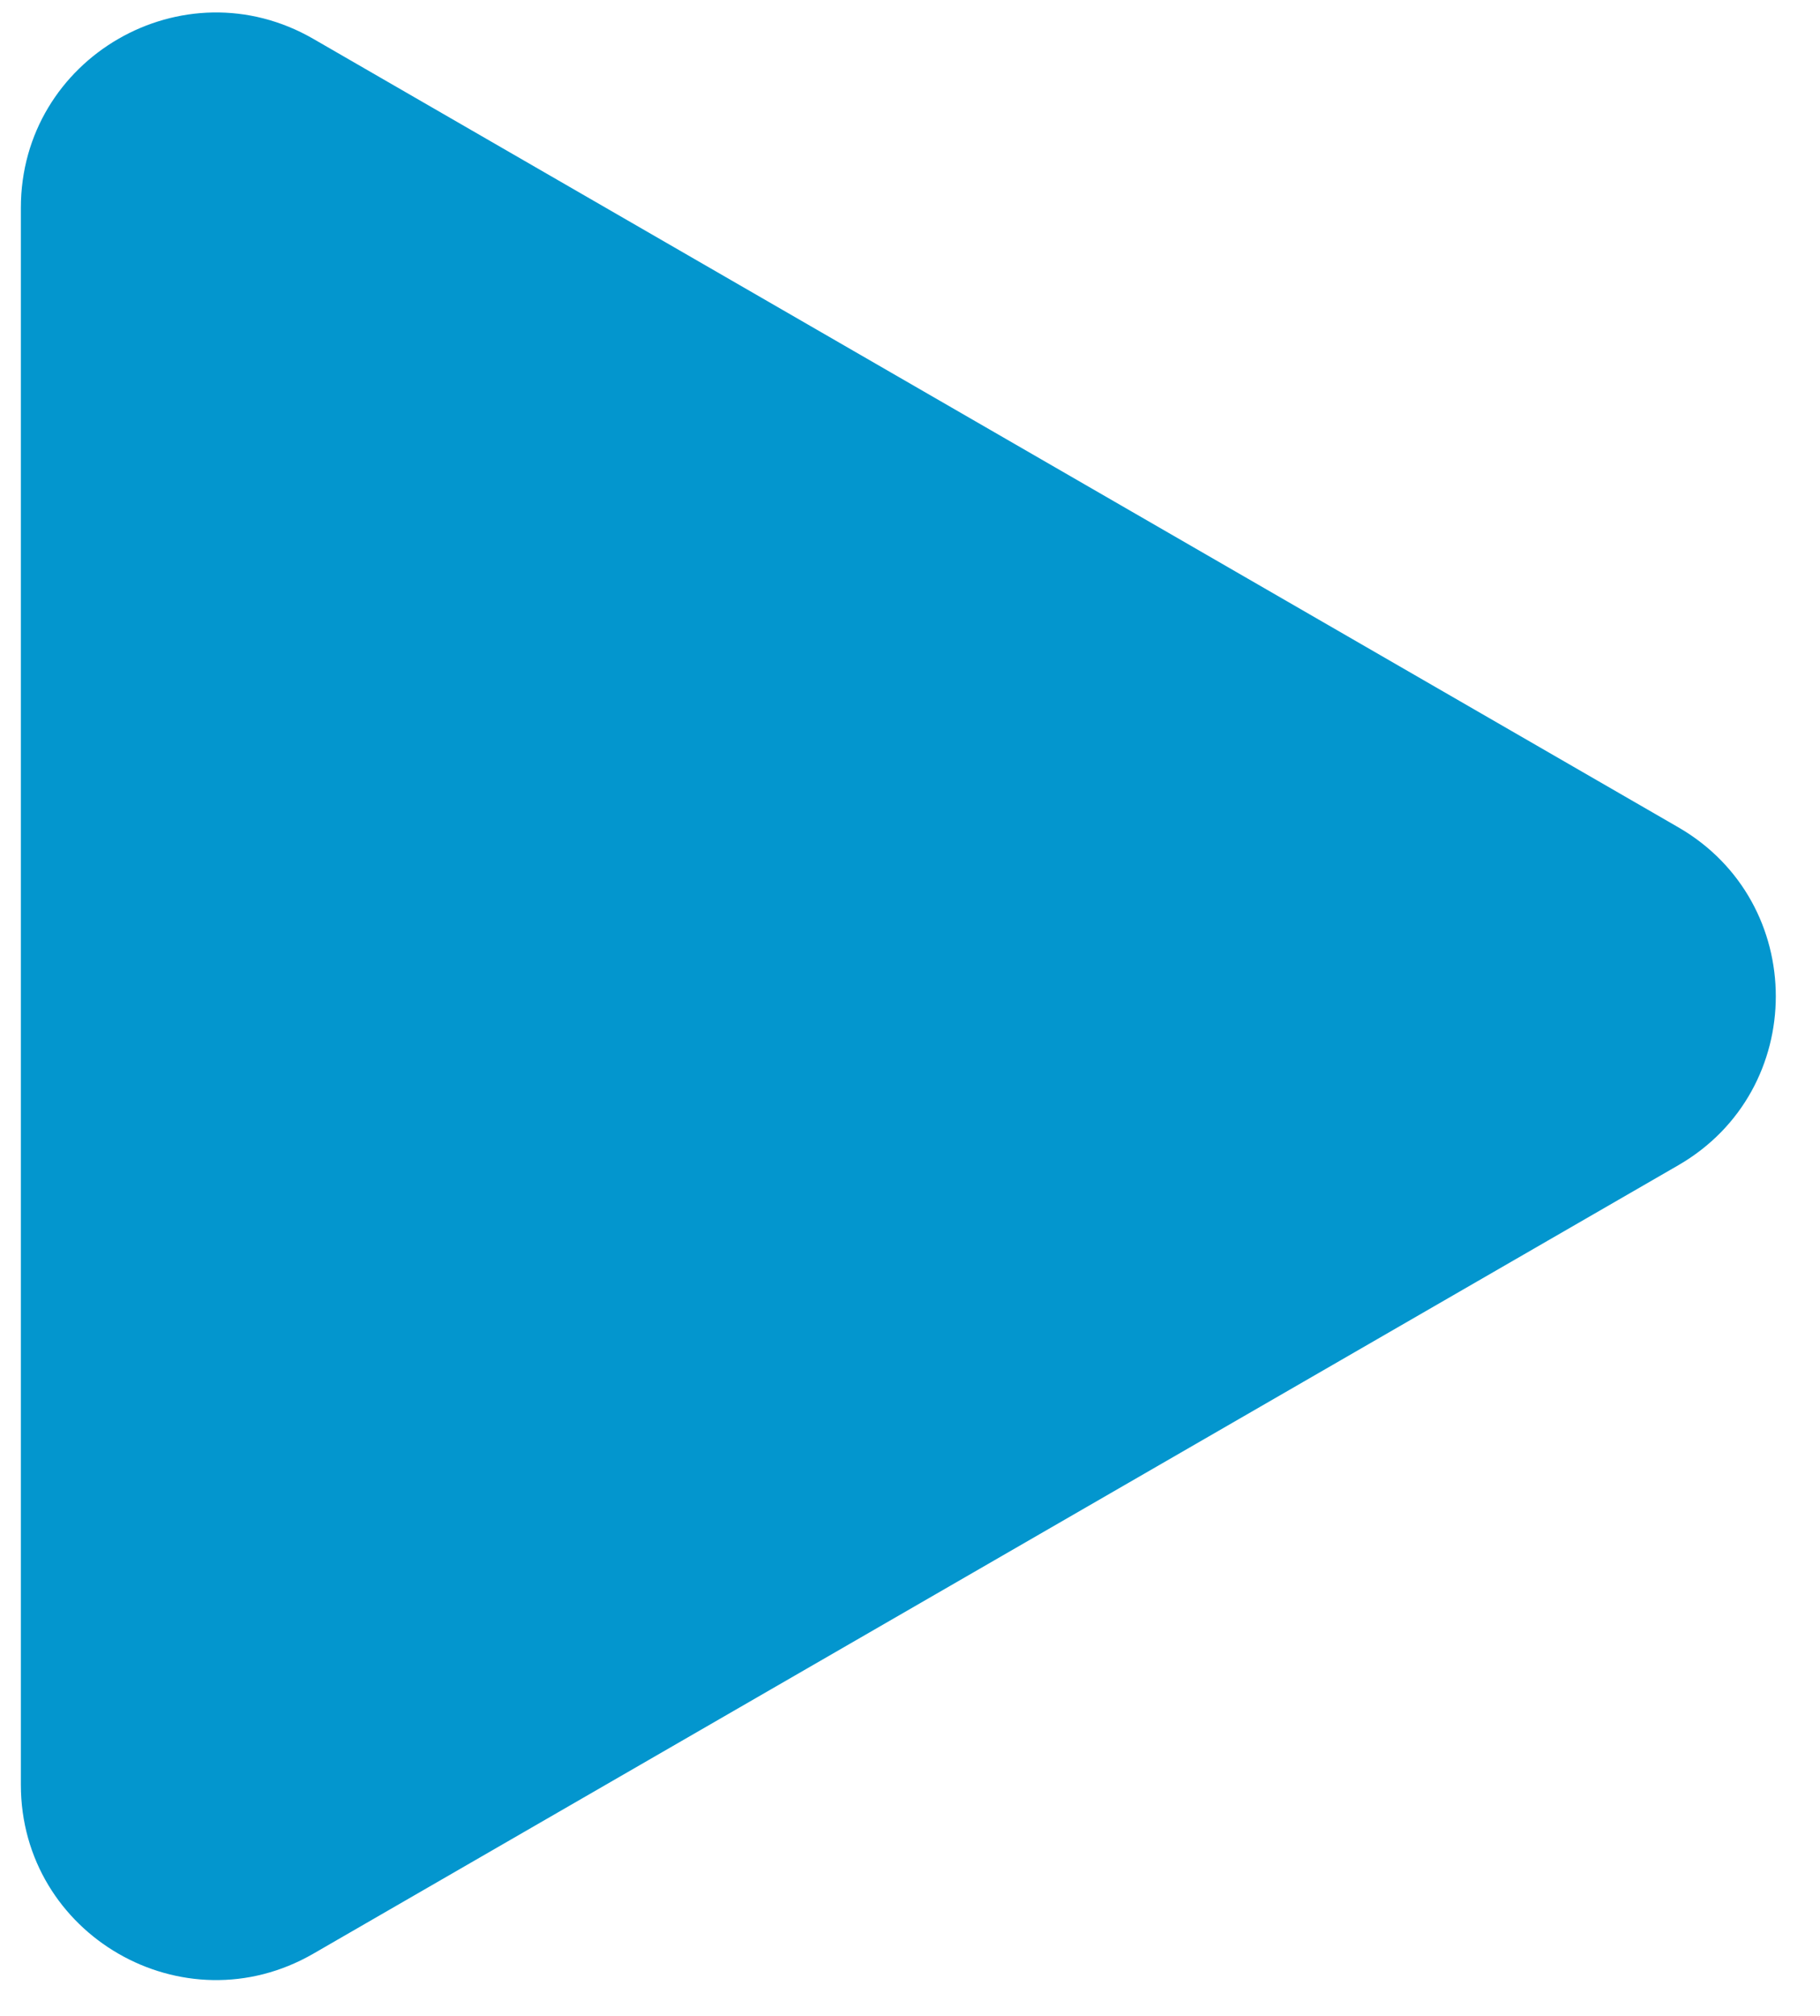 <?xml version="1.0" encoding="UTF-8"?> <svg xmlns="http://www.w3.org/2000/svg" width="28" height="31" viewBox="0 0 28 31" fill="none"> <path d="M0.321 3.196C0.321 0.887 2.821 -0.557 4.821 0.598L25.82 12.722C27.82 13.877 27.82 16.764 25.82 17.919L4.821 30.043C2.821 31.198 0.321 29.754 0.321 27.445L0.321 3.196Z" fill="#0396CE"></path> </svg> 